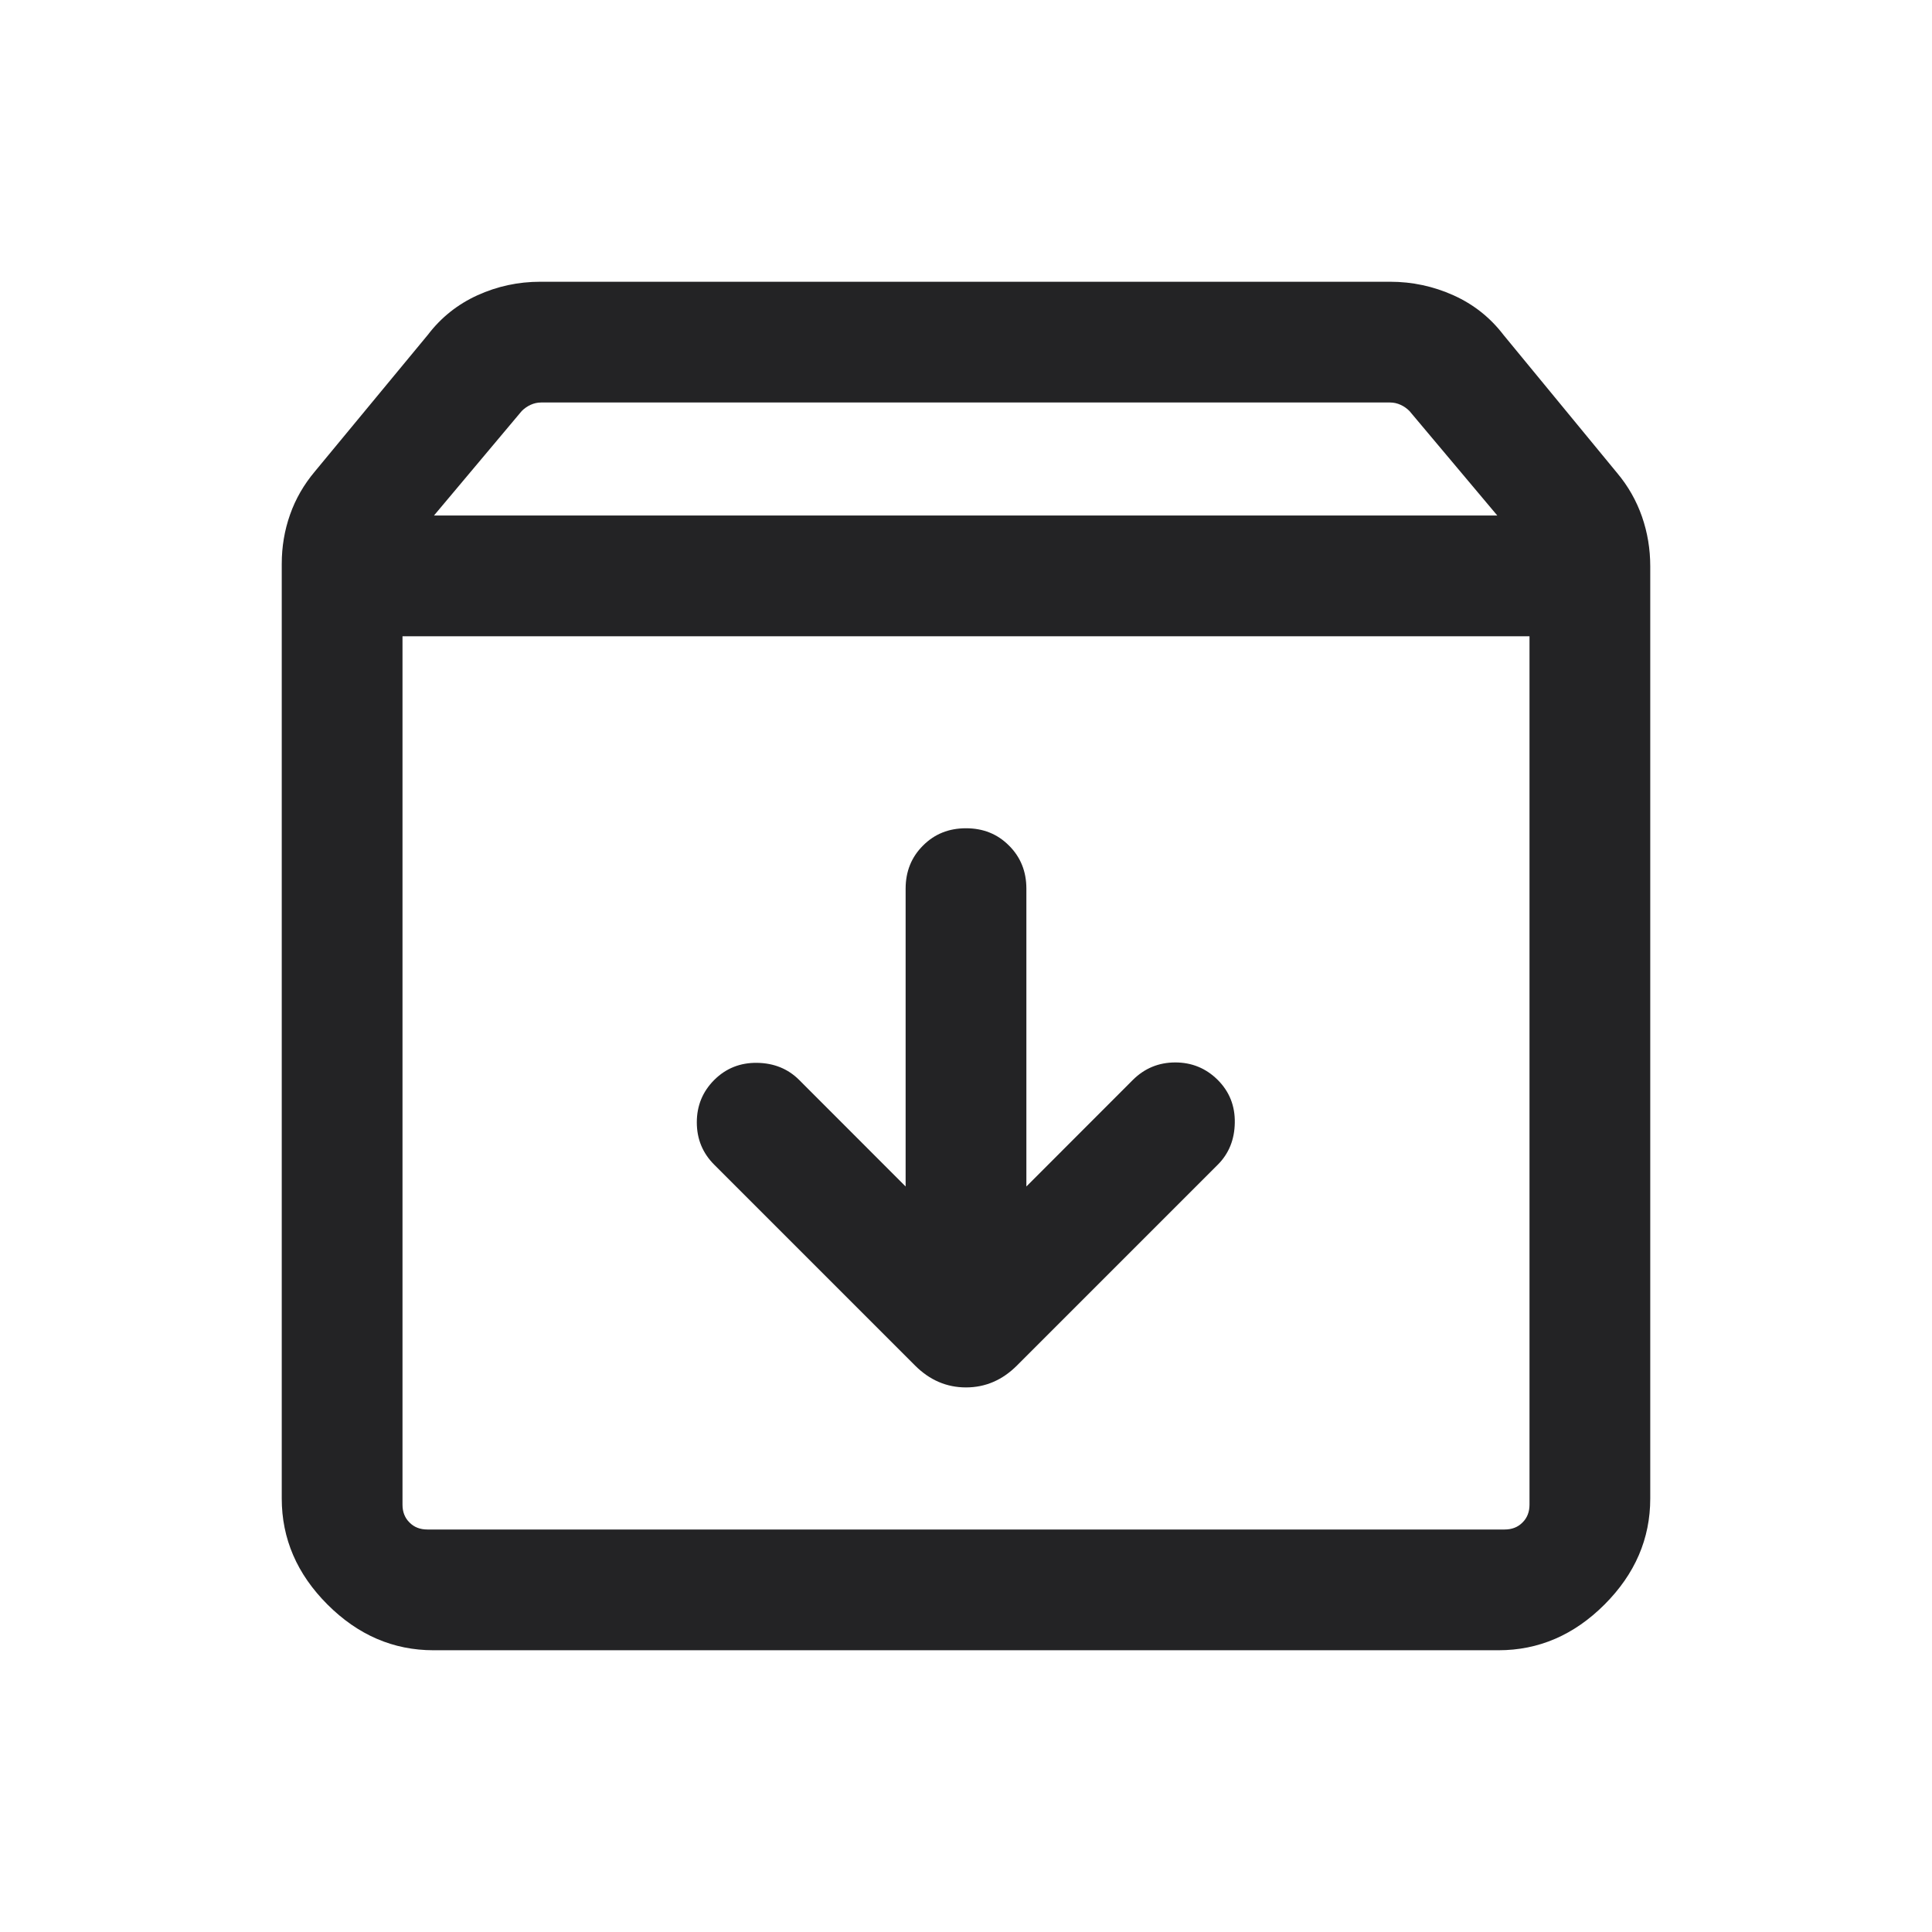 <svg width="24" height="24" viewBox="0 0 24 24" fill="none" xmlns="http://www.w3.org/2000/svg">
<path d="M12 10.289C11.787 10.289 11.609 10.36 11.466 10.504C11.322 10.647 11.25 10.826 11.25 11.039V14.739L9.927 13.415C9.789 13.277 9.614 13.206 9.405 13.203C9.195 13.2 9.018 13.271 8.873 13.415C8.728 13.56 8.656 13.736 8.656 13.942C8.656 14.149 8.728 14.324 8.873 14.469L11.367 16.963C11.548 17.144 11.759 17.235 12 17.235C12.241 17.235 12.452 17.144 12.633 16.963L15.127 14.469C15.265 14.331 15.336 14.157 15.339 13.947C15.343 13.738 15.272 13.56 15.127 13.415C14.982 13.271 14.806 13.198 14.6 13.198C14.394 13.198 14.218 13.271 14.073 13.415L12.75 14.739V11.039C12.75 10.826 12.678 10.647 12.534 10.504C12.391 10.36 12.213 10.289 12 10.289ZM5 7.904V18.692C5 18.782 5.029 18.856 5.087 18.913C5.144 18.971 5.218 19 5.308 19H18.692C18.782 19 18.856 18.971 18.913 18.913C18.971 18.856 19 18.782 19 18.692V7.904H5ZM5.385 20.5C4.886 20.5 4.447 20.311 4.068 19.932C3.689 19.553 3.5 19.114 3.5 18.615V7.006C3.5 6.792 3.534 6.588 3.603 6.393C3.671 6.199 3.774 6.02 3.912 5.856L5.316 4.158C5.479 3.944 5.685 3.78 5.931 3.668C6.177 3.556 6.437 3.5 6.712 3.5H17.269C17.544 3.5 17.805 3.556 18.055 3.668C18.304 3.78 18.511 3.944 18.675 4.158L20.088 5.875C20.226 6.039 20.328 6.22 20.397 6.417C20.466 6.615 20.5 6.821 20.5 7.035V18.615C20.5 19.114 20.311 19.553 19.932 19.932C19.553 20.311 19.114 20.5 18.615 20.5H5.385ZM5.391 6.404H18.6L17.509 5.106C17.477 5.074 17.441 5.048 17.399 5.029C17.357 5.01 17.314 5 17.269 5H6.721C6.676 5 6.633 5.01 6.591 5.029C6.55 5.048 6.513 5.074 6.481 5.106L5.391 6.404Z" fill="#232325"/>
</svg>
